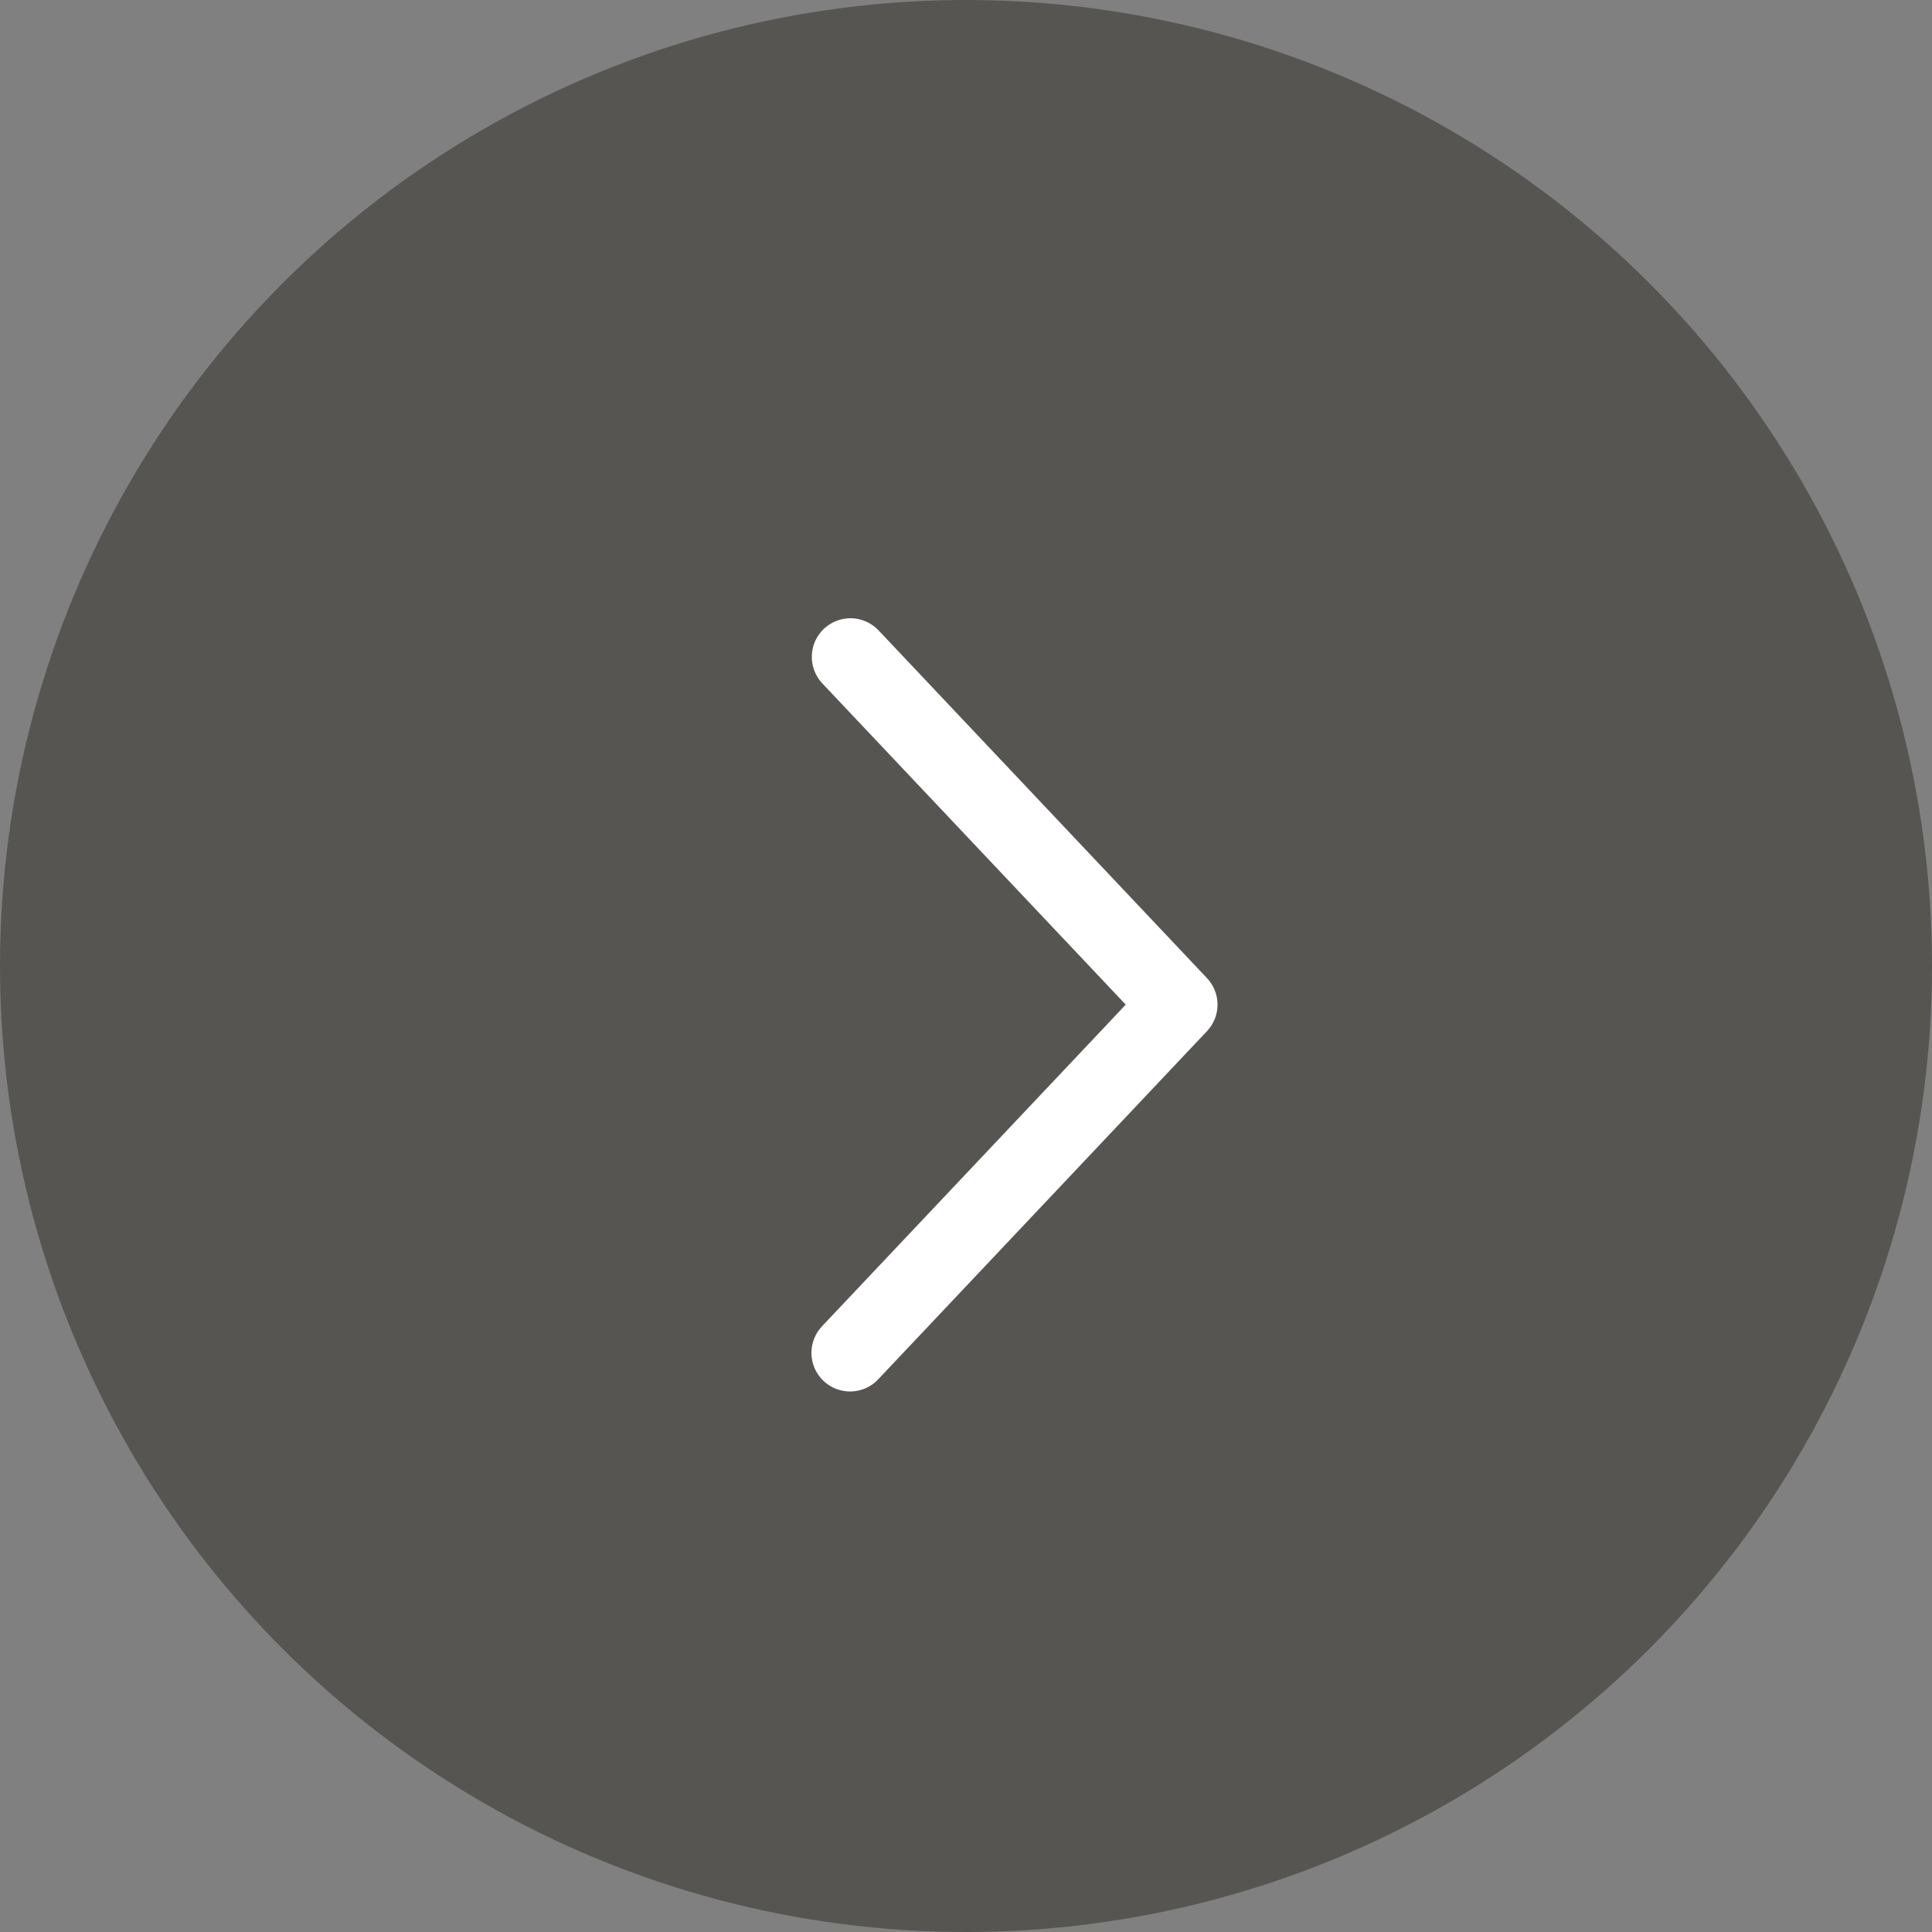 <?xml version="1.0" encoding="UTF-8"?> <svg xmlns="http://www.w3.org/2000/svg" width="50" height="50" viewBox="0 0 50 50" fill="none"><rect x="0" y="0" width="50" height="50" fill="#808080" stroke="none"/> <circle cx="25" cy="25" r="25" fill="#575551"></circle> <path d="M21.282 17.687C21.192 17.592 21.122 17.48 21.075 17.357C21.028 17.234 21.006 17.103 21.01 16.972C21.013 16.841 21.043 16.711 21.096 16.591C21.15 16.472 21.227 16.363 21.322 16.273C21.418 16.183 21.53 16.113 21.653 16.066C21.776 16.019 21.906 15.997 22.038 16C22.169 16.004 22.298 16.034 22.418 16.087C22.538 16.141 22.646 16.218 22.736 16.313L31.236 25.313C31.412 25.499 31.51 25.745 31.51 26C31.51 26.256 31.412 26.502 31.236 26.687L22.736 35.688C22.647 35.786 22.539 35.865 22.418 35.92C22.298 35.975 22.168 36.006 22.035 36.011C21.903 36.016 21.771 35.994 21.647 35.947C21.523 35.901 21.41 35.83 21.313 35.739C21.217 35.648 21.14 35.539 21.086 35.418C21.032 35.297 21.003 35.166 21 35.033C20.997 34.901 21.021 34.769 21.069 34.646C21.118 34.523 21.19 34.41 21.282 34.315L29.134 26L21.282 17.687Z" fill="white"></path> </svg> 